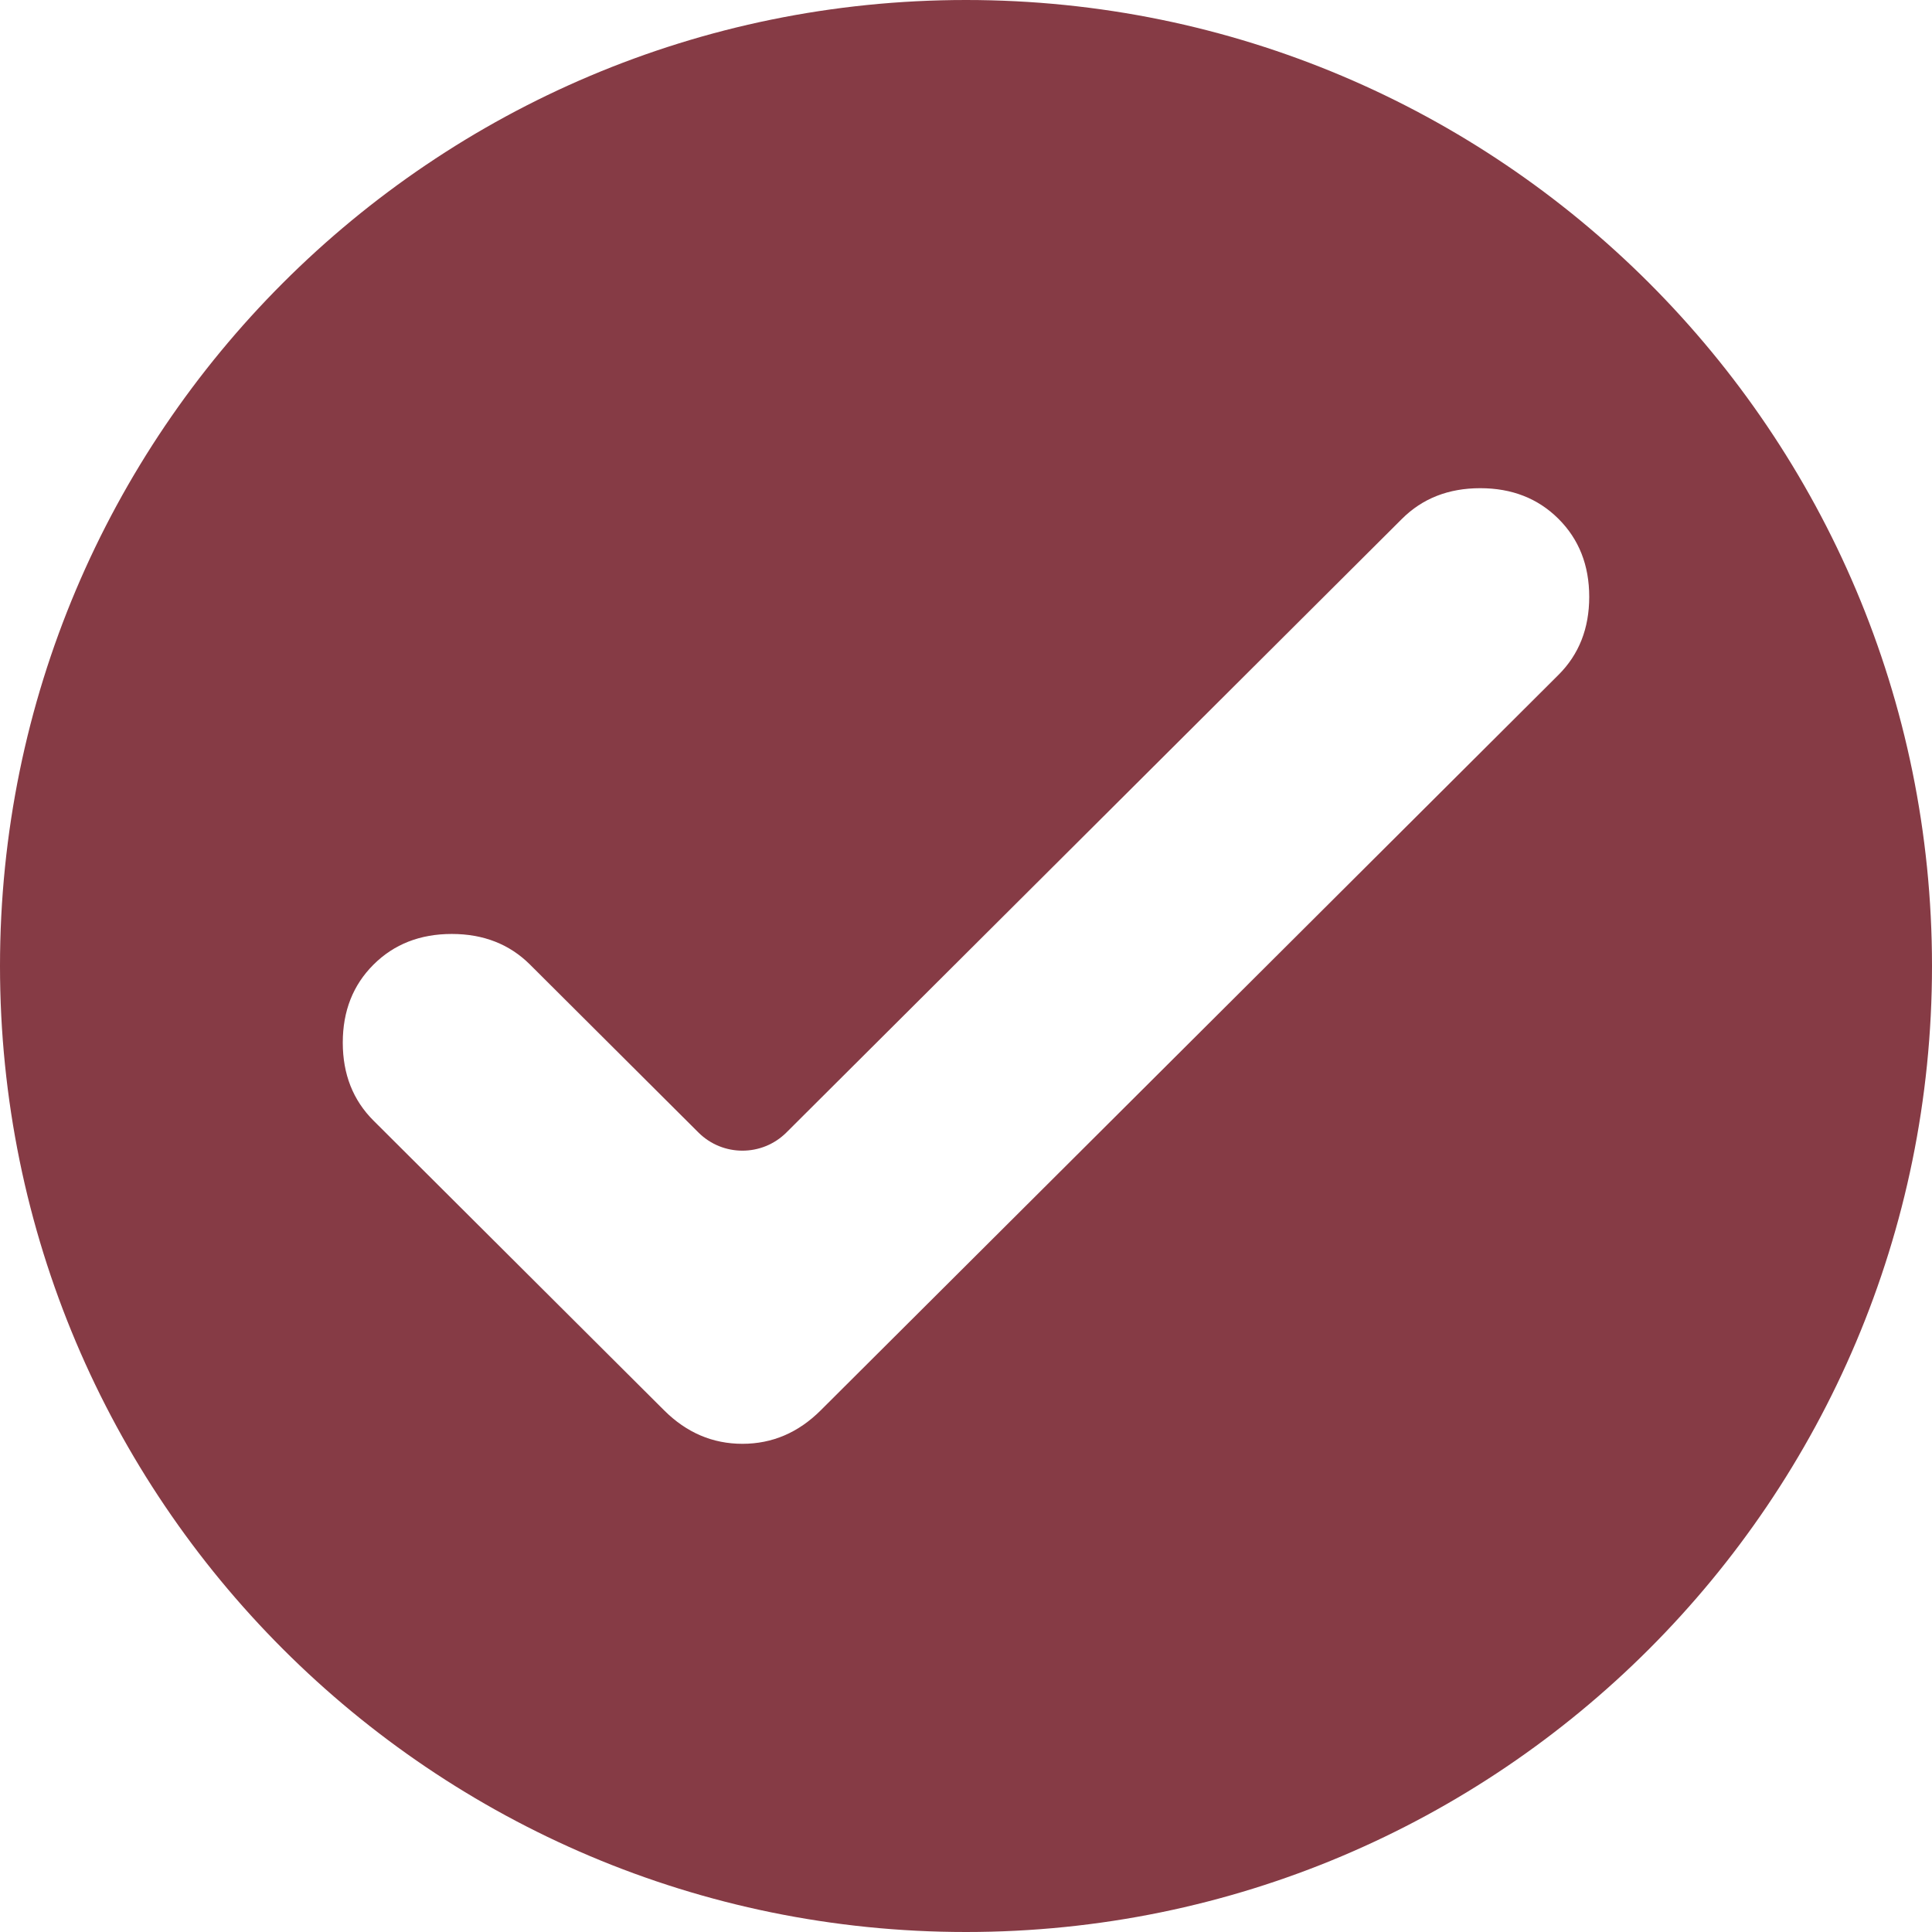 <?xml version="1.0" encoding="UTF-8" standalone="no"?><svg xmlns="http://www.w3.org/2000/svg" xmlns:xlink="http://www.w3.org/1999/xlink" fill="none" height="372" preserveAspectRatio="xMidYMid meet" style="fill: none" version="1" viewBox="65.0 64.0 372.0 372.0" width="372" zoomAndPan="magnify"><g id="change1_1"><path clip-rule="evenodd" d="M251 436C353.725 436 437 352.725 437 250C437 147.275 353.725 64 251 64C148.275 64 65 147.275 65 250C65 352.725 148.275 436 251 436ZM216.423 282.056C211.739 286.724 204.162 286.724 199.479 282.056L167.054 249.732C163.108 245.798 158.085 243.831 151.987 243.831C145.888 243.831 140.865 245.798 136.919 249.732C132.973 253.666 131 258.672 131 264.752C131 270.832 132.973 275.839 136.919 279.773L192.883 335.563C197.188 339.854 202.211 342 207.951 342C213.691 342 218.713 339.854 223.018 335.563L365.081 193.942C369.027 190.008 371 185.001 371 178.921C371 172.842 369.027 167.835 365.081 163.901C361.134 159.967 356.112 158 350.013 158C343.915 158 338.892 159.967 334.946 163.901L216.423 282.056Z" fill="#863b45" fill-rule="evenodd"/></g></svg>